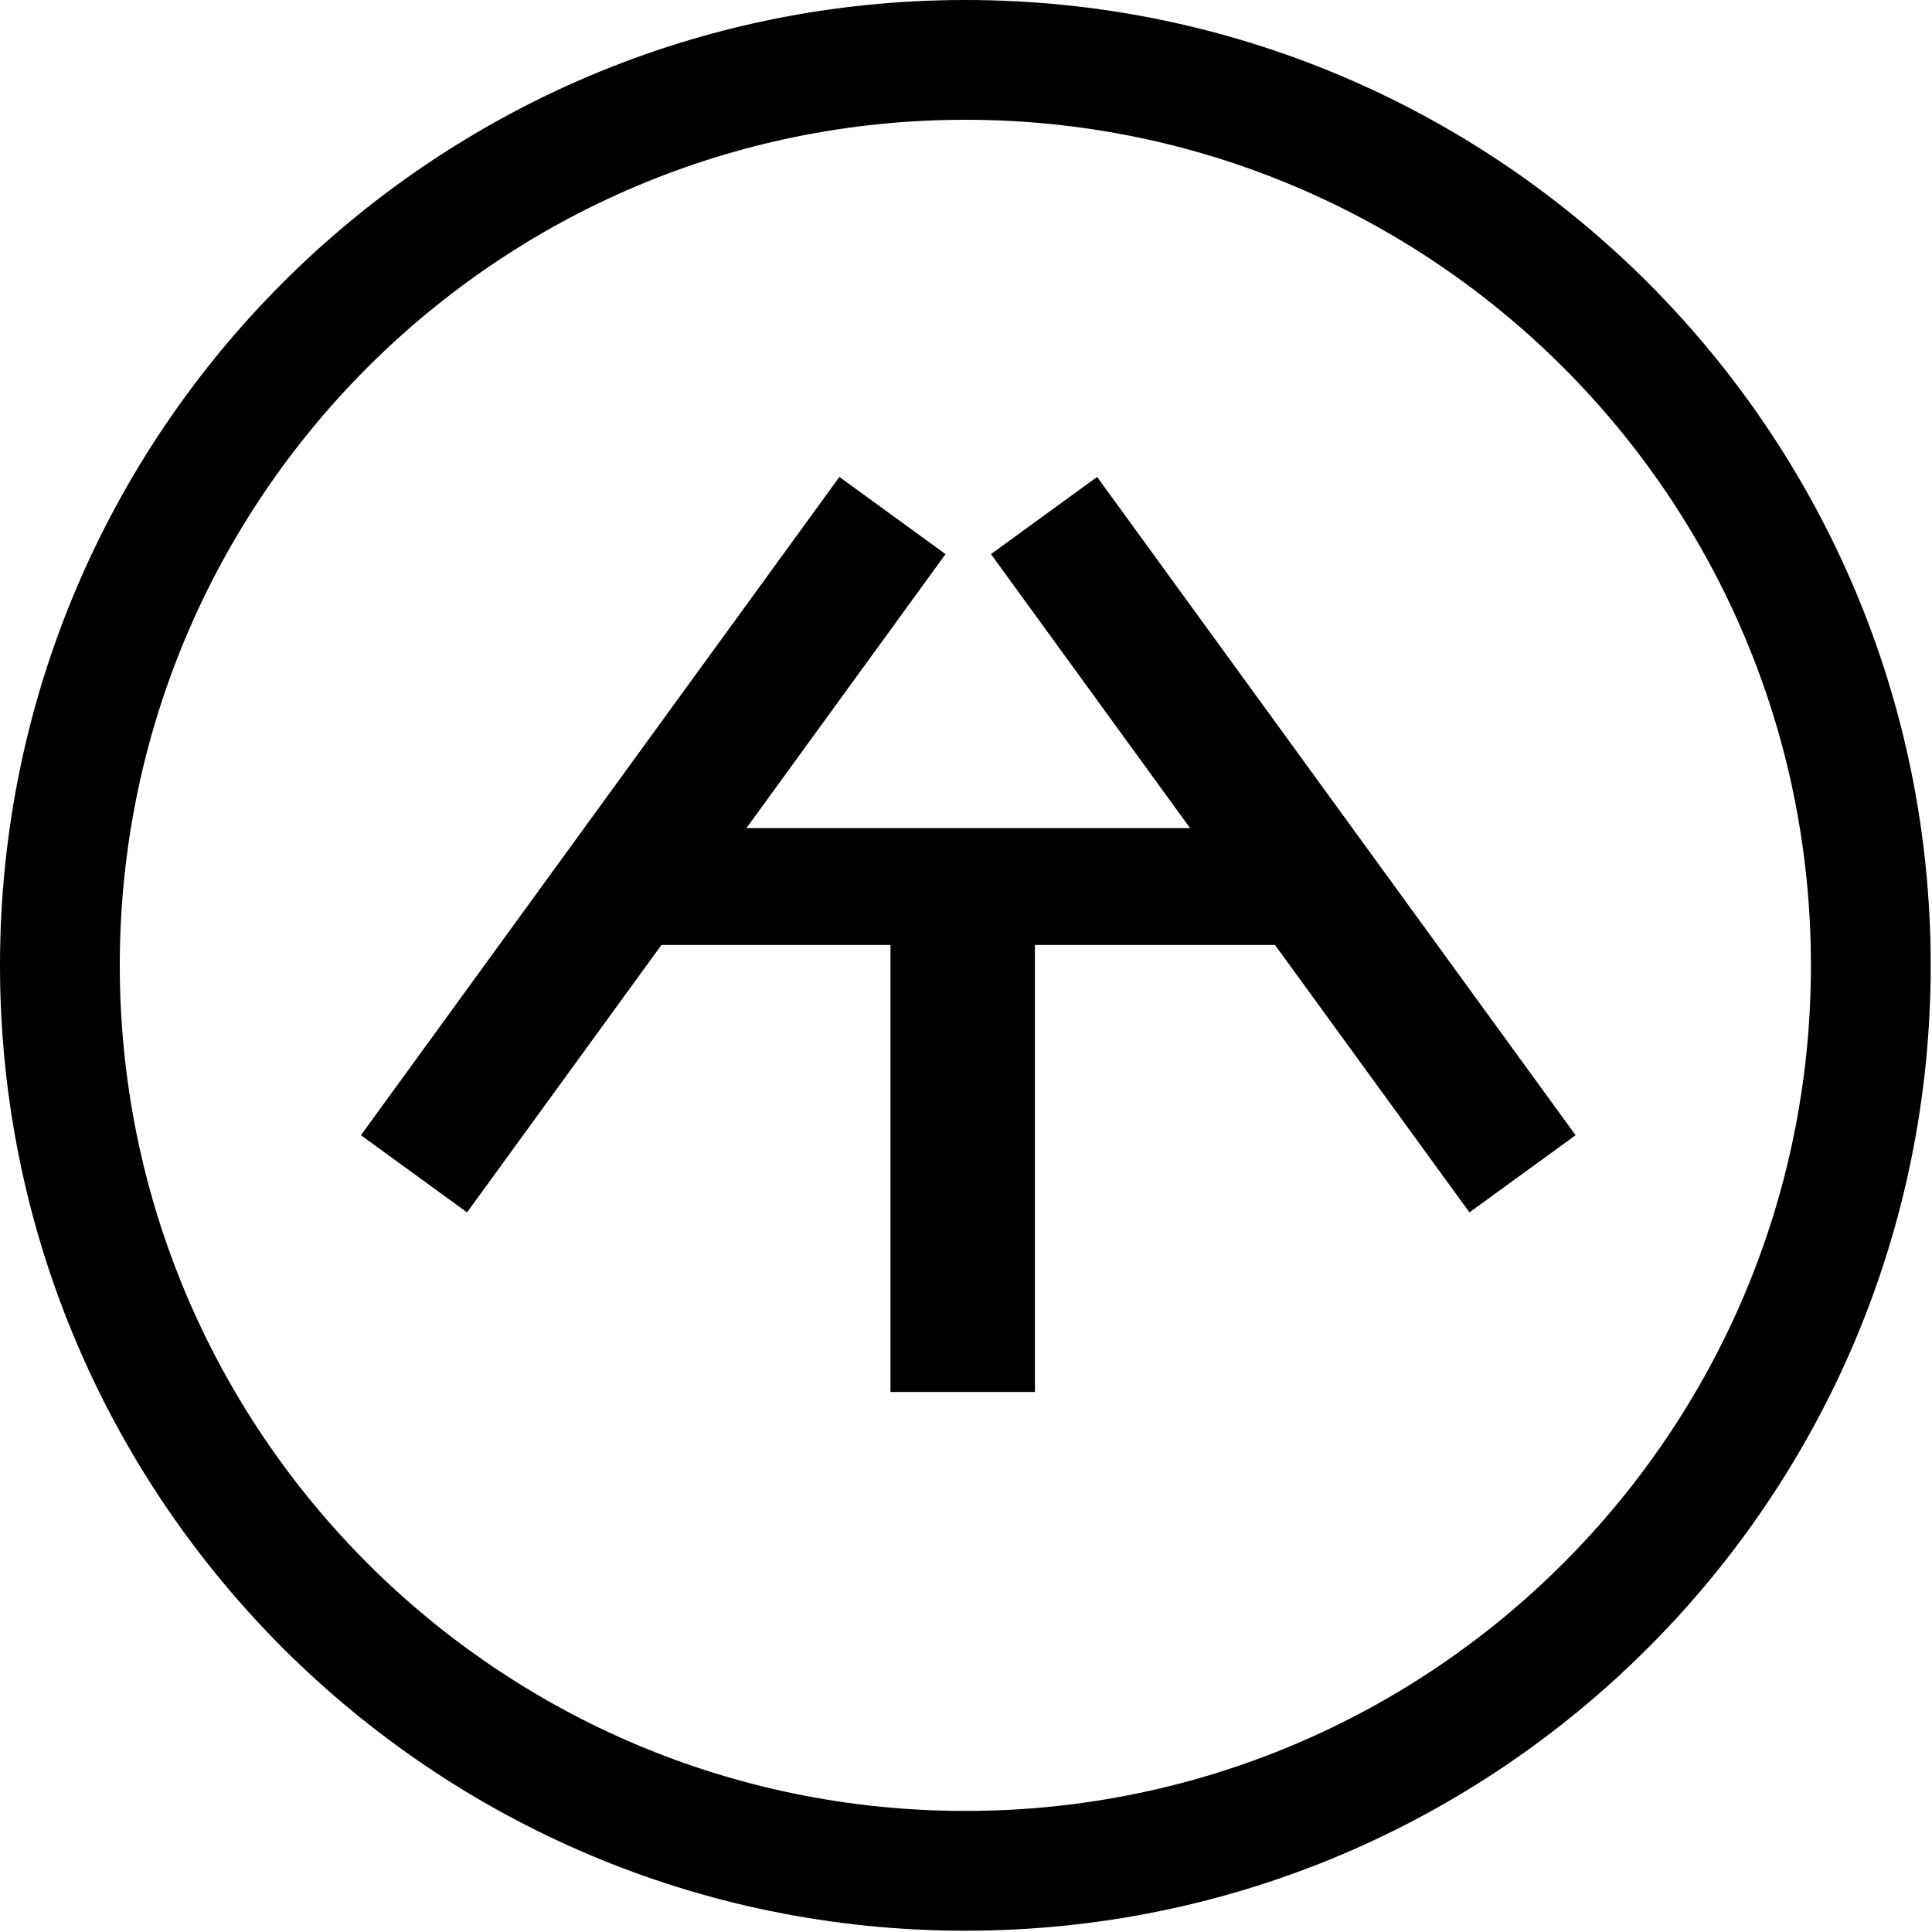 <?xml version="1.0" encoding="UTF-8"?> <svg xmlns="http://www.w3.org/2000/svg" width="36" height="36" viewBox="0 0 36 36" fill="none"><g clip-path="url(#clip0_830_143)"><path fill-rule="evenodd" clip-rule="evenodd" d="M33.744 17.988C33.744 26.69 26.69 33.744 17.988 33.744C9.286 33.744 2.232 26.69 2.232 17.988C2.232 9.286 9.286 2.232 17.988 2.232C26.69 2.232 33.744 9.286 33.744 17.988ZM35.976 17.988C35.976 27.922 27.922 35.976 17.988 35.976C8.053 35.976 0 27.922 0 17.988C0 8.053 8.053 0 17.988 0C27.922 0 35.976 8.053 35.976 17.988ZM6.725 21.153L15.641 8.887L17.619 10.325L13.909 15.43H16.593H19.284H22.175L18.465 10.325L20.443 8.887L29.359 21.153L27.381 22.591L23.758 17.608H19.284V25.937H16.593V17.608H12.325L8.703 22.591L6.725 21.153Z" fill="black"></path></g><defs><clipPath id="clip0_830_143"><rect width="36" height="36" fill="white"></rect></clipPath></defs></svg> 